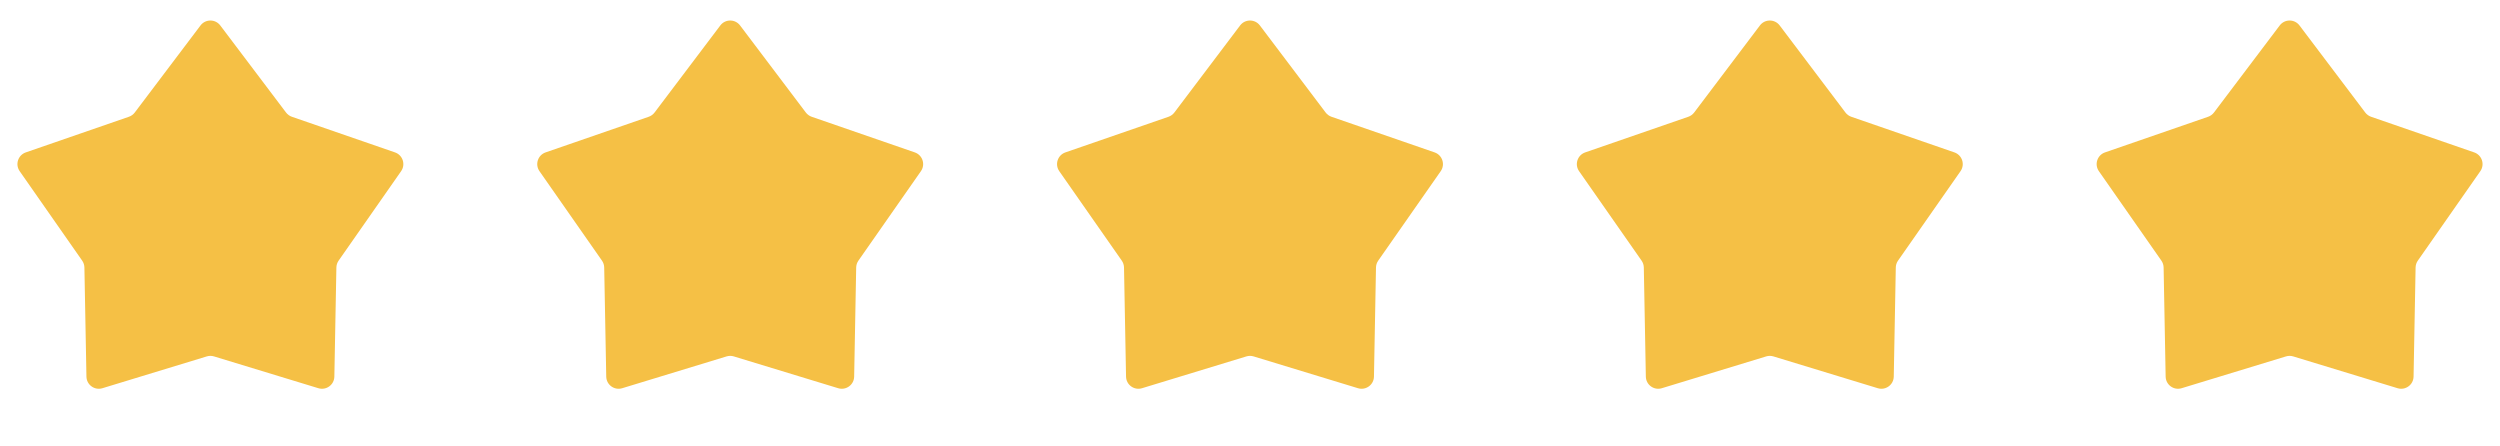 <svg width="101" height="18" viewBox="0 0 101 18" fill="none" xmlns="http://www.w3.org/2000/svg">
<path d="M8.899 1.028C8.699 0.763 8.301 0.763 8.101 1.028L5.444 4.546C5.384 4.625 5.302 4.685 5.208 4.717L1.042 6.157C0.728 6.266 0.605 6.644 0.795 6.916L3.32 10.53C3.377 10.611 3.408 10.708 3.41 10.807L3.492 15.215C3.498 15.547 3.82 15.78 4.137 15.684L8.354 14.399C8.449 14.37 8.551 14.37 8.646 14.399L12.863 15.684C13.18 15.78 13.502 15.547 13.508 15.215L13.59 10.807C13.592 10.708 13.623 10.611 13.68 10.53L16.205 6.916C16.395 6.644 16.272 6.266 15.958 6.157L11.791 4.717C11.698 4.685 11.616 4.625 11.556 4.546L8.899 1.028Z" fill="#F5C045"/>
<path d="M29.899 1.028C29.699 0.763 29.301 0.763 29.101 1.028L26.444 4.546C26.384 4.625 26.302 4.685 26.209 4.717L22.042 6.157C21.728 6.266 21.605 6.644 21.795 6.916L24.32 10.53C24.377 10.611 24.408 10.708 24.41 10.807L24.492 15.215C24.498 15.547 24.82 15.78 25.137 15.684L29.354 14.399C29.449 14.37 29.551 14.37 29.646 14.399L33.863 15.684C34.18 15.78 34.502 15.547 34.508 15.215L34.59 10.807C34.592 10.708 34.623 10.611 34.68 10.53L37.205 6.916C37.395 6.644 37.272 6.266 36.958 6.157L32.791 4.717C32.698 4.685 32.616 4.625 32.556 4.546L29.899 1.028Z" fill="#F5C045"/>
<path d="M50.899 1.028C50.699 0.763 50.301 0.763 50.101 1.028L47.444 4.546C47.384 4.625 47.302 4.685 47.209 4.717L43.042 6.157C42.728 6.266 42.605 6.644 42.795 6.916L45.32 10.53C45.377 10.611 45.408 10.708 45.41 10.807L45.492 15.215C45.498 15.547 45.82 15.78 46.137 15.684L50.354 14.399C50.449 14.37 50.551 14.37 50.646 14.399L54.863 15.684C55.18 15.78 55.502 15.547 55.508 15.215L55.59 10.807C55.592 10.708 55.623 10.611 55.68 10.53L58.205 6.916C58.395 6.644 58.272 6.266 57.958 6.157L53.791 4.717C53.698 4.685 53.616 4.625 53.556 4.546L50.899 1.028Z" fill="#F5C045"/>
<path d="M71.899 1.028C71.699 0.763 71.301 0.763 71.101 1.028L68.444 4.546C68.384 4.625 68.302 4.685 68.209 4.717L64.042 6.157C63.728 6.266 63.605 6.644 63.795 6.916L66.32 10.53C66.377 10.611 66.408 10.708 66.41 10.807L66.492 15.215C66.498 15.547 66.82 15.78 67.137 15.684L71.354 14.399C71.449 14.37 71.551 14.37 71.646 14.399L75.863 15.684C76.18 15.78 76.502 15.547 76.508 15.215L76.59 10.807C76.592 10.708 76.623 10.611 76.68 10.53L79.205 6.916C79.395 6.644 79.272 6.266 78.958 6.157L74.791 4.717C74.698 4.685 74.616 4.625 74.556 4.546L71.899 1.028Z" fill="#F5C045"/>
<path d="M92.899 1.028C92.699 0.763 92.301 0.763 92.101 1.028L89.444 4.546C89.384 4.625 89.302 4.685 89.209 4.717L85.042 6.157C84.728 6.266 84.605 6.644 84.795 6.916L87.32 10.53C87.377 10.611 87.408 10.708 87.41 10.807L87.492 15.215C87.498 15.547 87.82 15.78 88.137 15.684L92.354 14.399C92.449 14.37 92.551 14.37 92.646 14.399L96.863 15.684C97.18 15.78 97.502 15.547 97.508 15.215L97.59 10.807C97.592 10.708 97.623 10.611 97.68 10.53L100.205 6.916C100.395 6.644 100.272 6.266 99.958 6.157L95.791 4.717C95.698 4.685 95.616 4.625 95.556 4.546L92.899 1.028Z" fill="#F5C045"/>
</svg>
